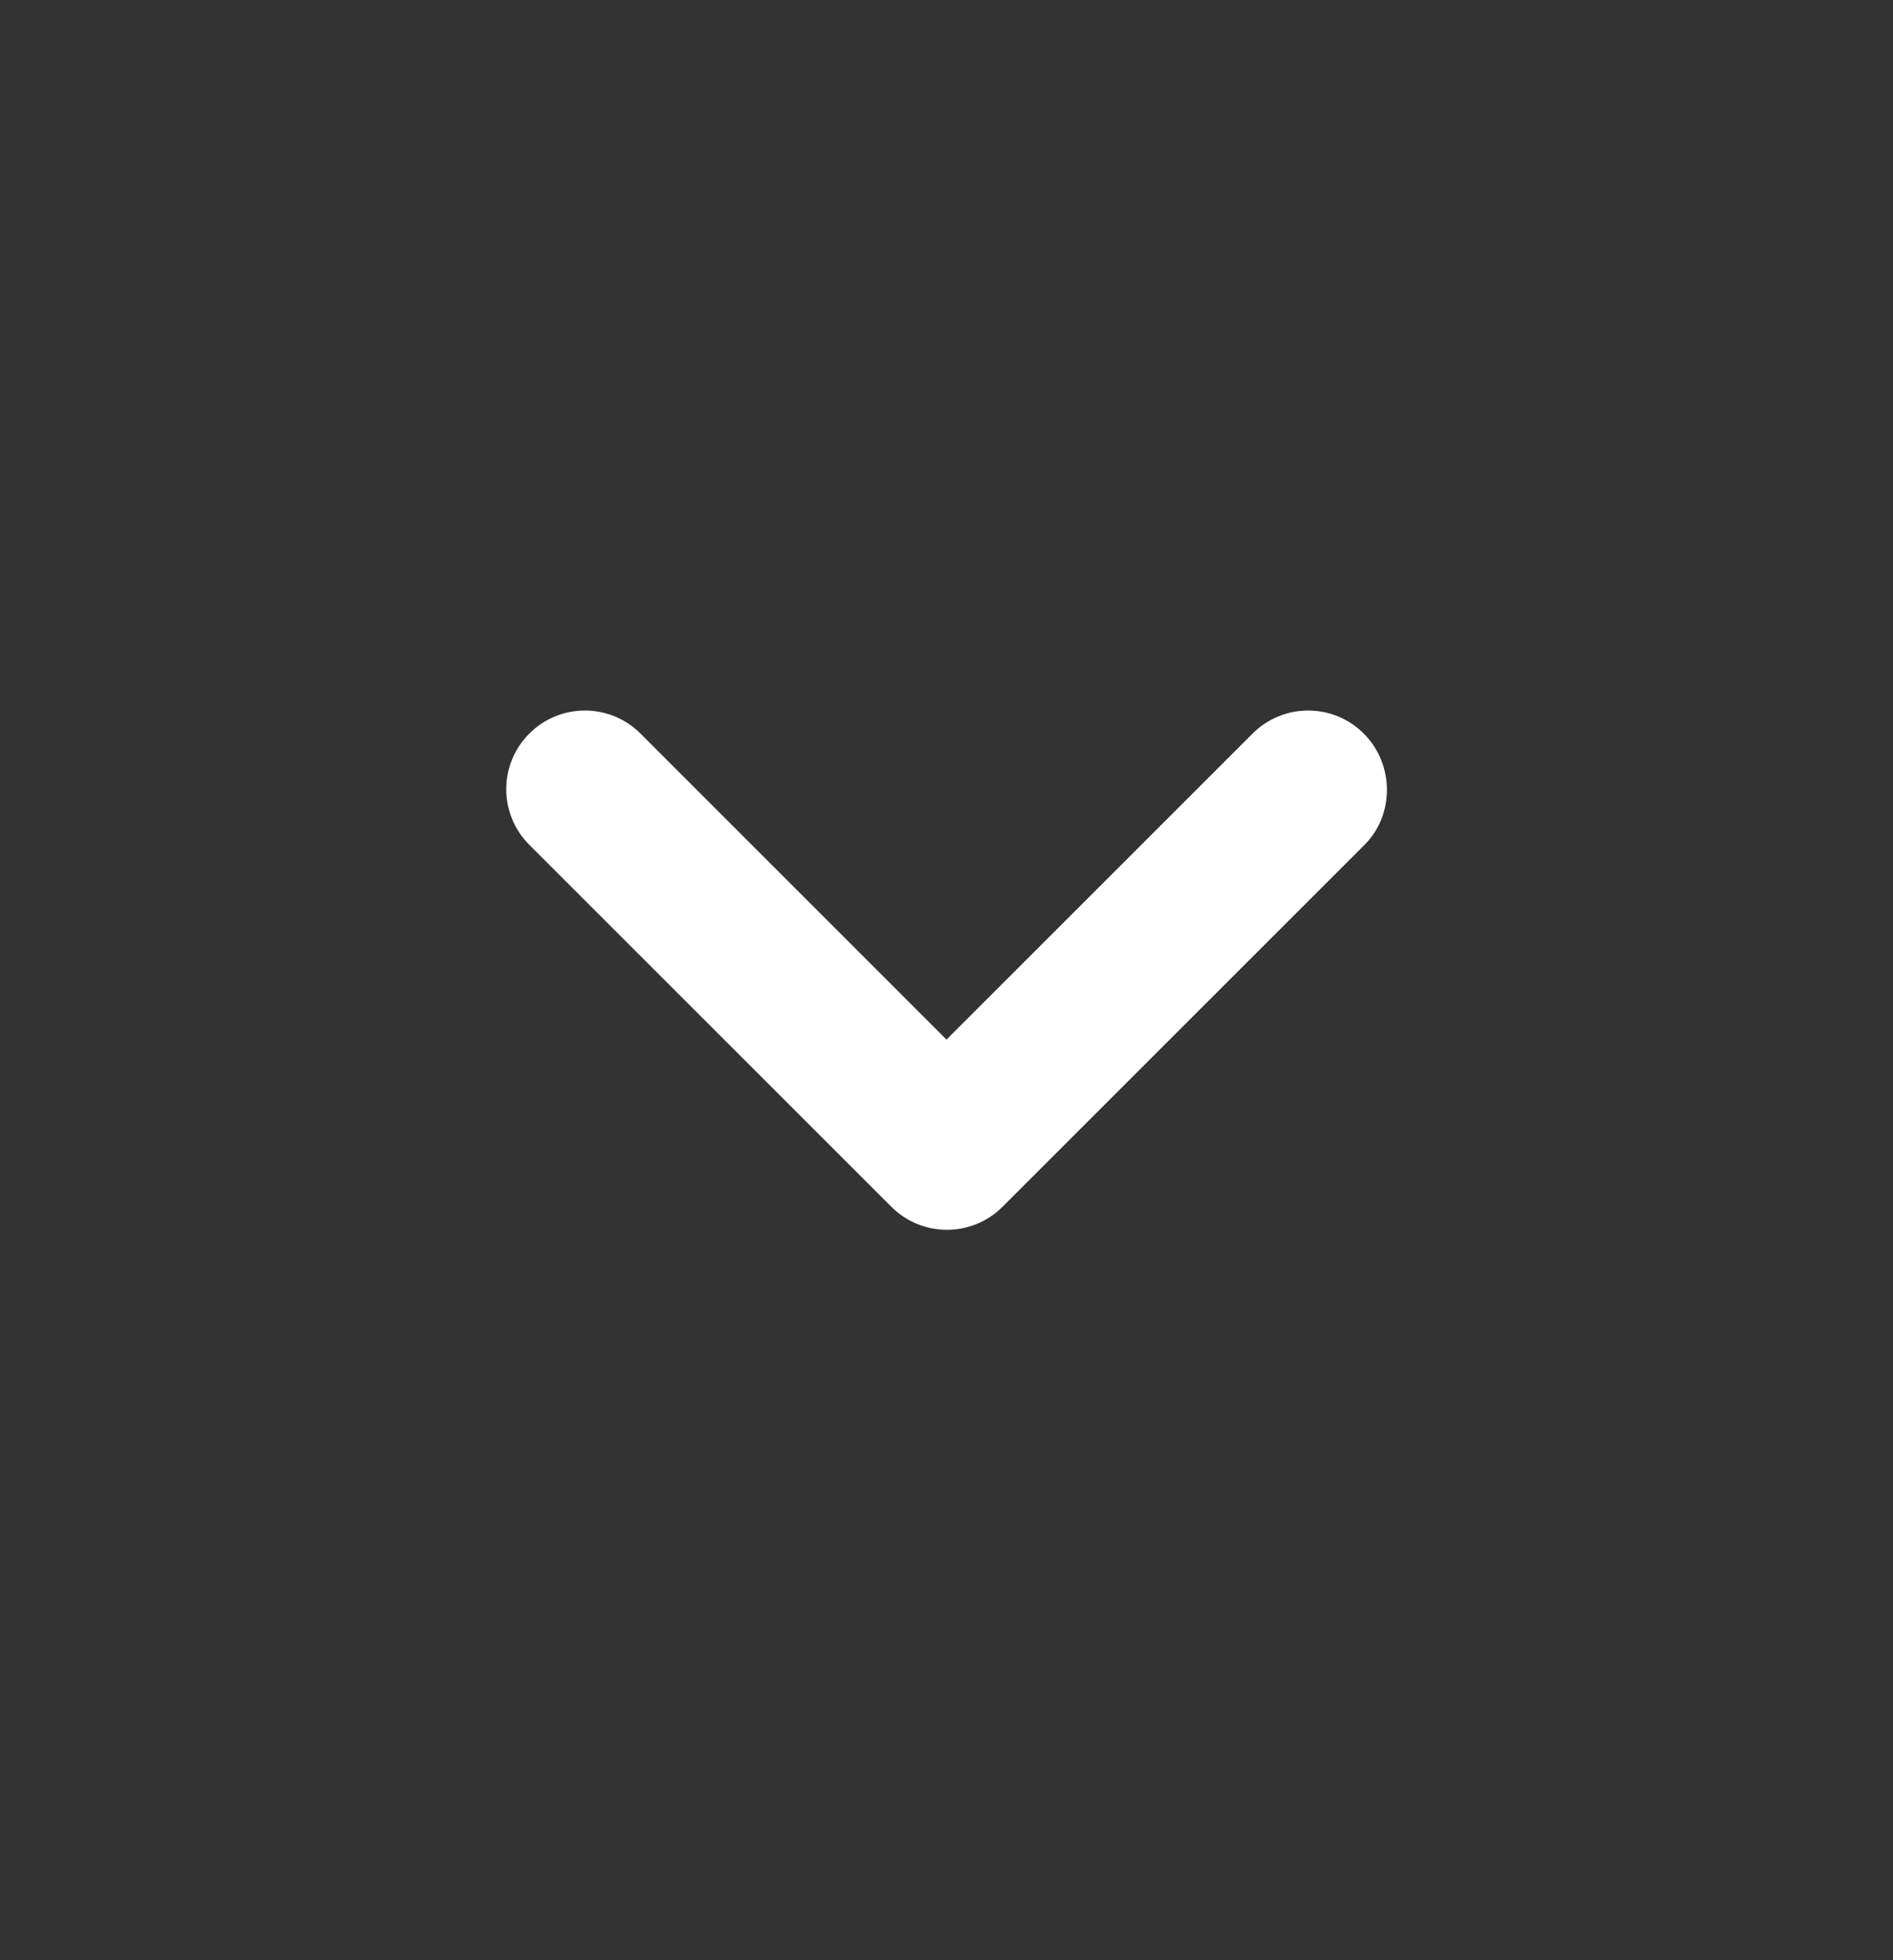 <svg width="28" height="29" viewBox="0 0 28 29" fill="none" xmlns="http://www.w3.org/2000/svg">
<rect x="0" y="0" width="28" height="29" fill="#333333" stroke="none"/>
<g id="ChevronRightRounded">
<path id="Vector" d="M20.172 10.853C19.717 10.398 18.982 10.398 18.527 10.853L14 15.38L9.474 10.853C9.019 10.398 8.284 10.398 7.829 10.853C7.374 11.308 7.374 12.043 7.829 12.498L13.184 17.853C13.639 18.308 14.374 18.308 14.829 17.853L20.184 12.498C20.627 12.055 20.627 11.308 20.172 10.853Z" fill="white"/>
</g>
</svg>
